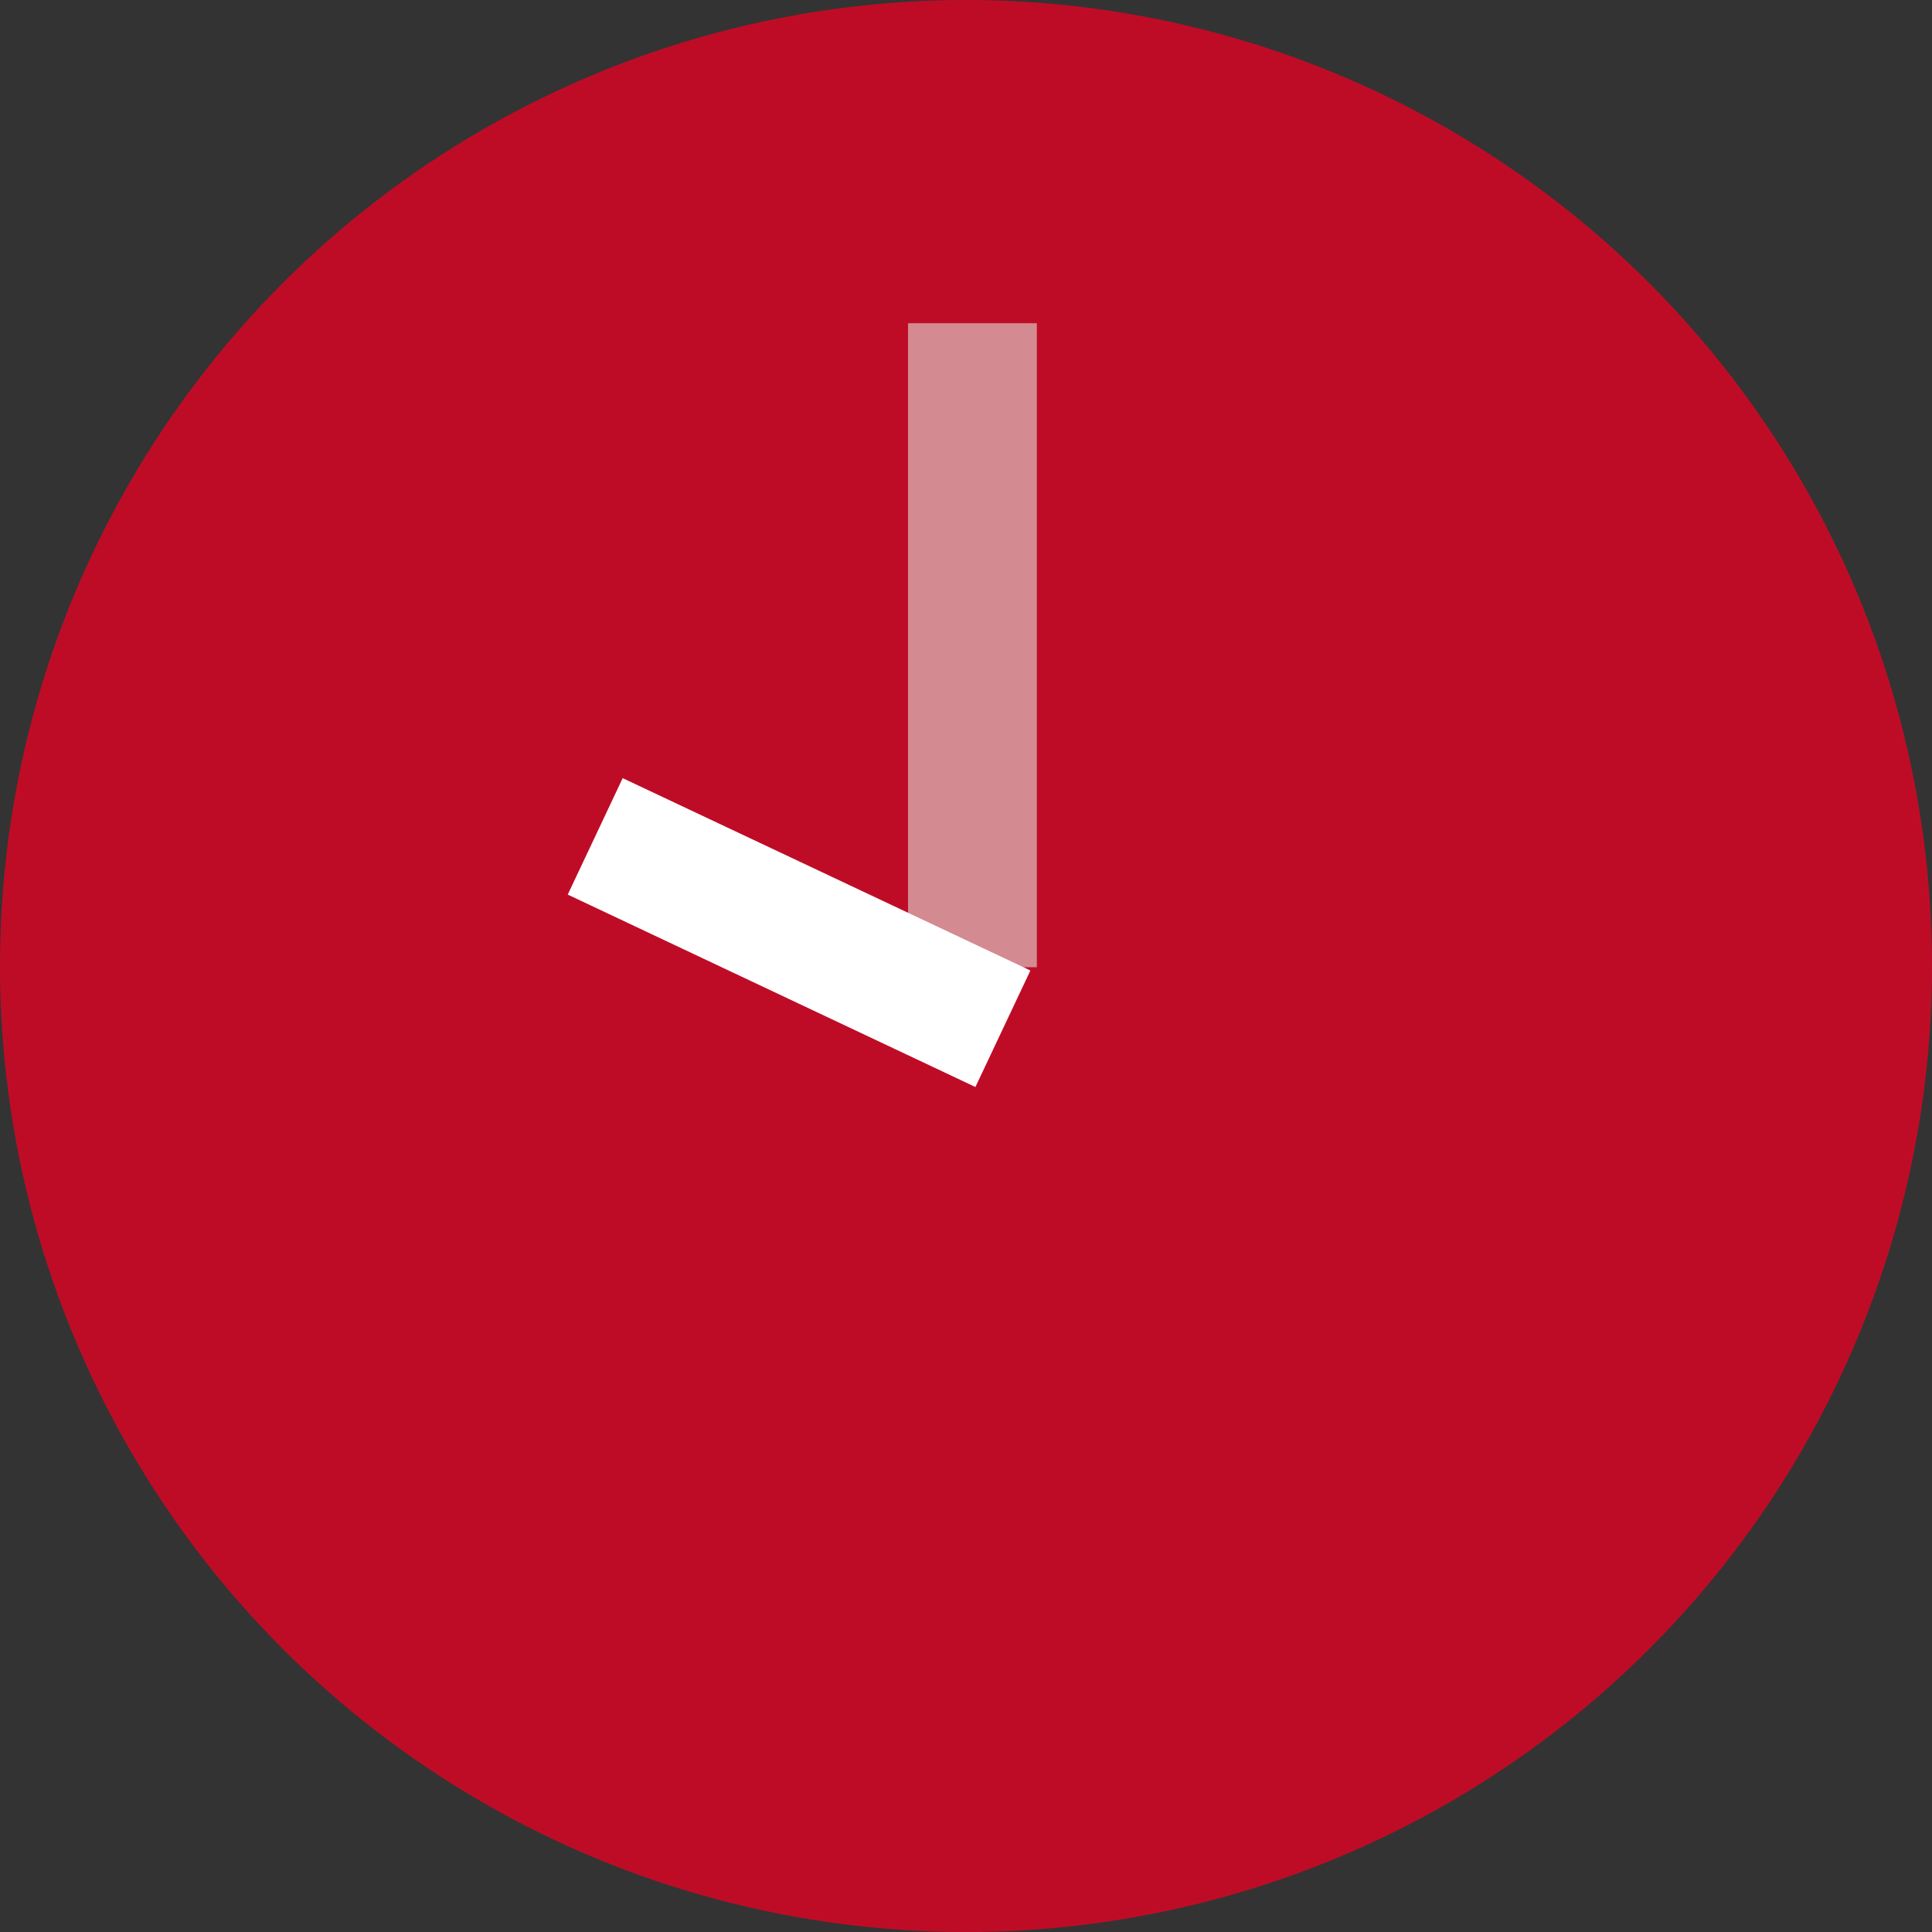 <svg width="30" height="30" viewBox="0 0 30 30" fill="none" xmlns="http://www.w3.org/2000/svg">
<rect x="0" y="0" width="30" height="30" fill="#333333" stroke="none"/>
<circle cx="15" cy="15" r="15" fill="#BF0C26"/>
<path d="M16.1 15.019L14.1 15.019L14.1 5.019L16.1 5.019L16.1 15.019Z" fill="#D38A90"/>
<path d="M8.816 13.891L9.669 12.083L16 15.07L15.146 16.879L8.816 13.891Z" fill="white"/>
</svg>
